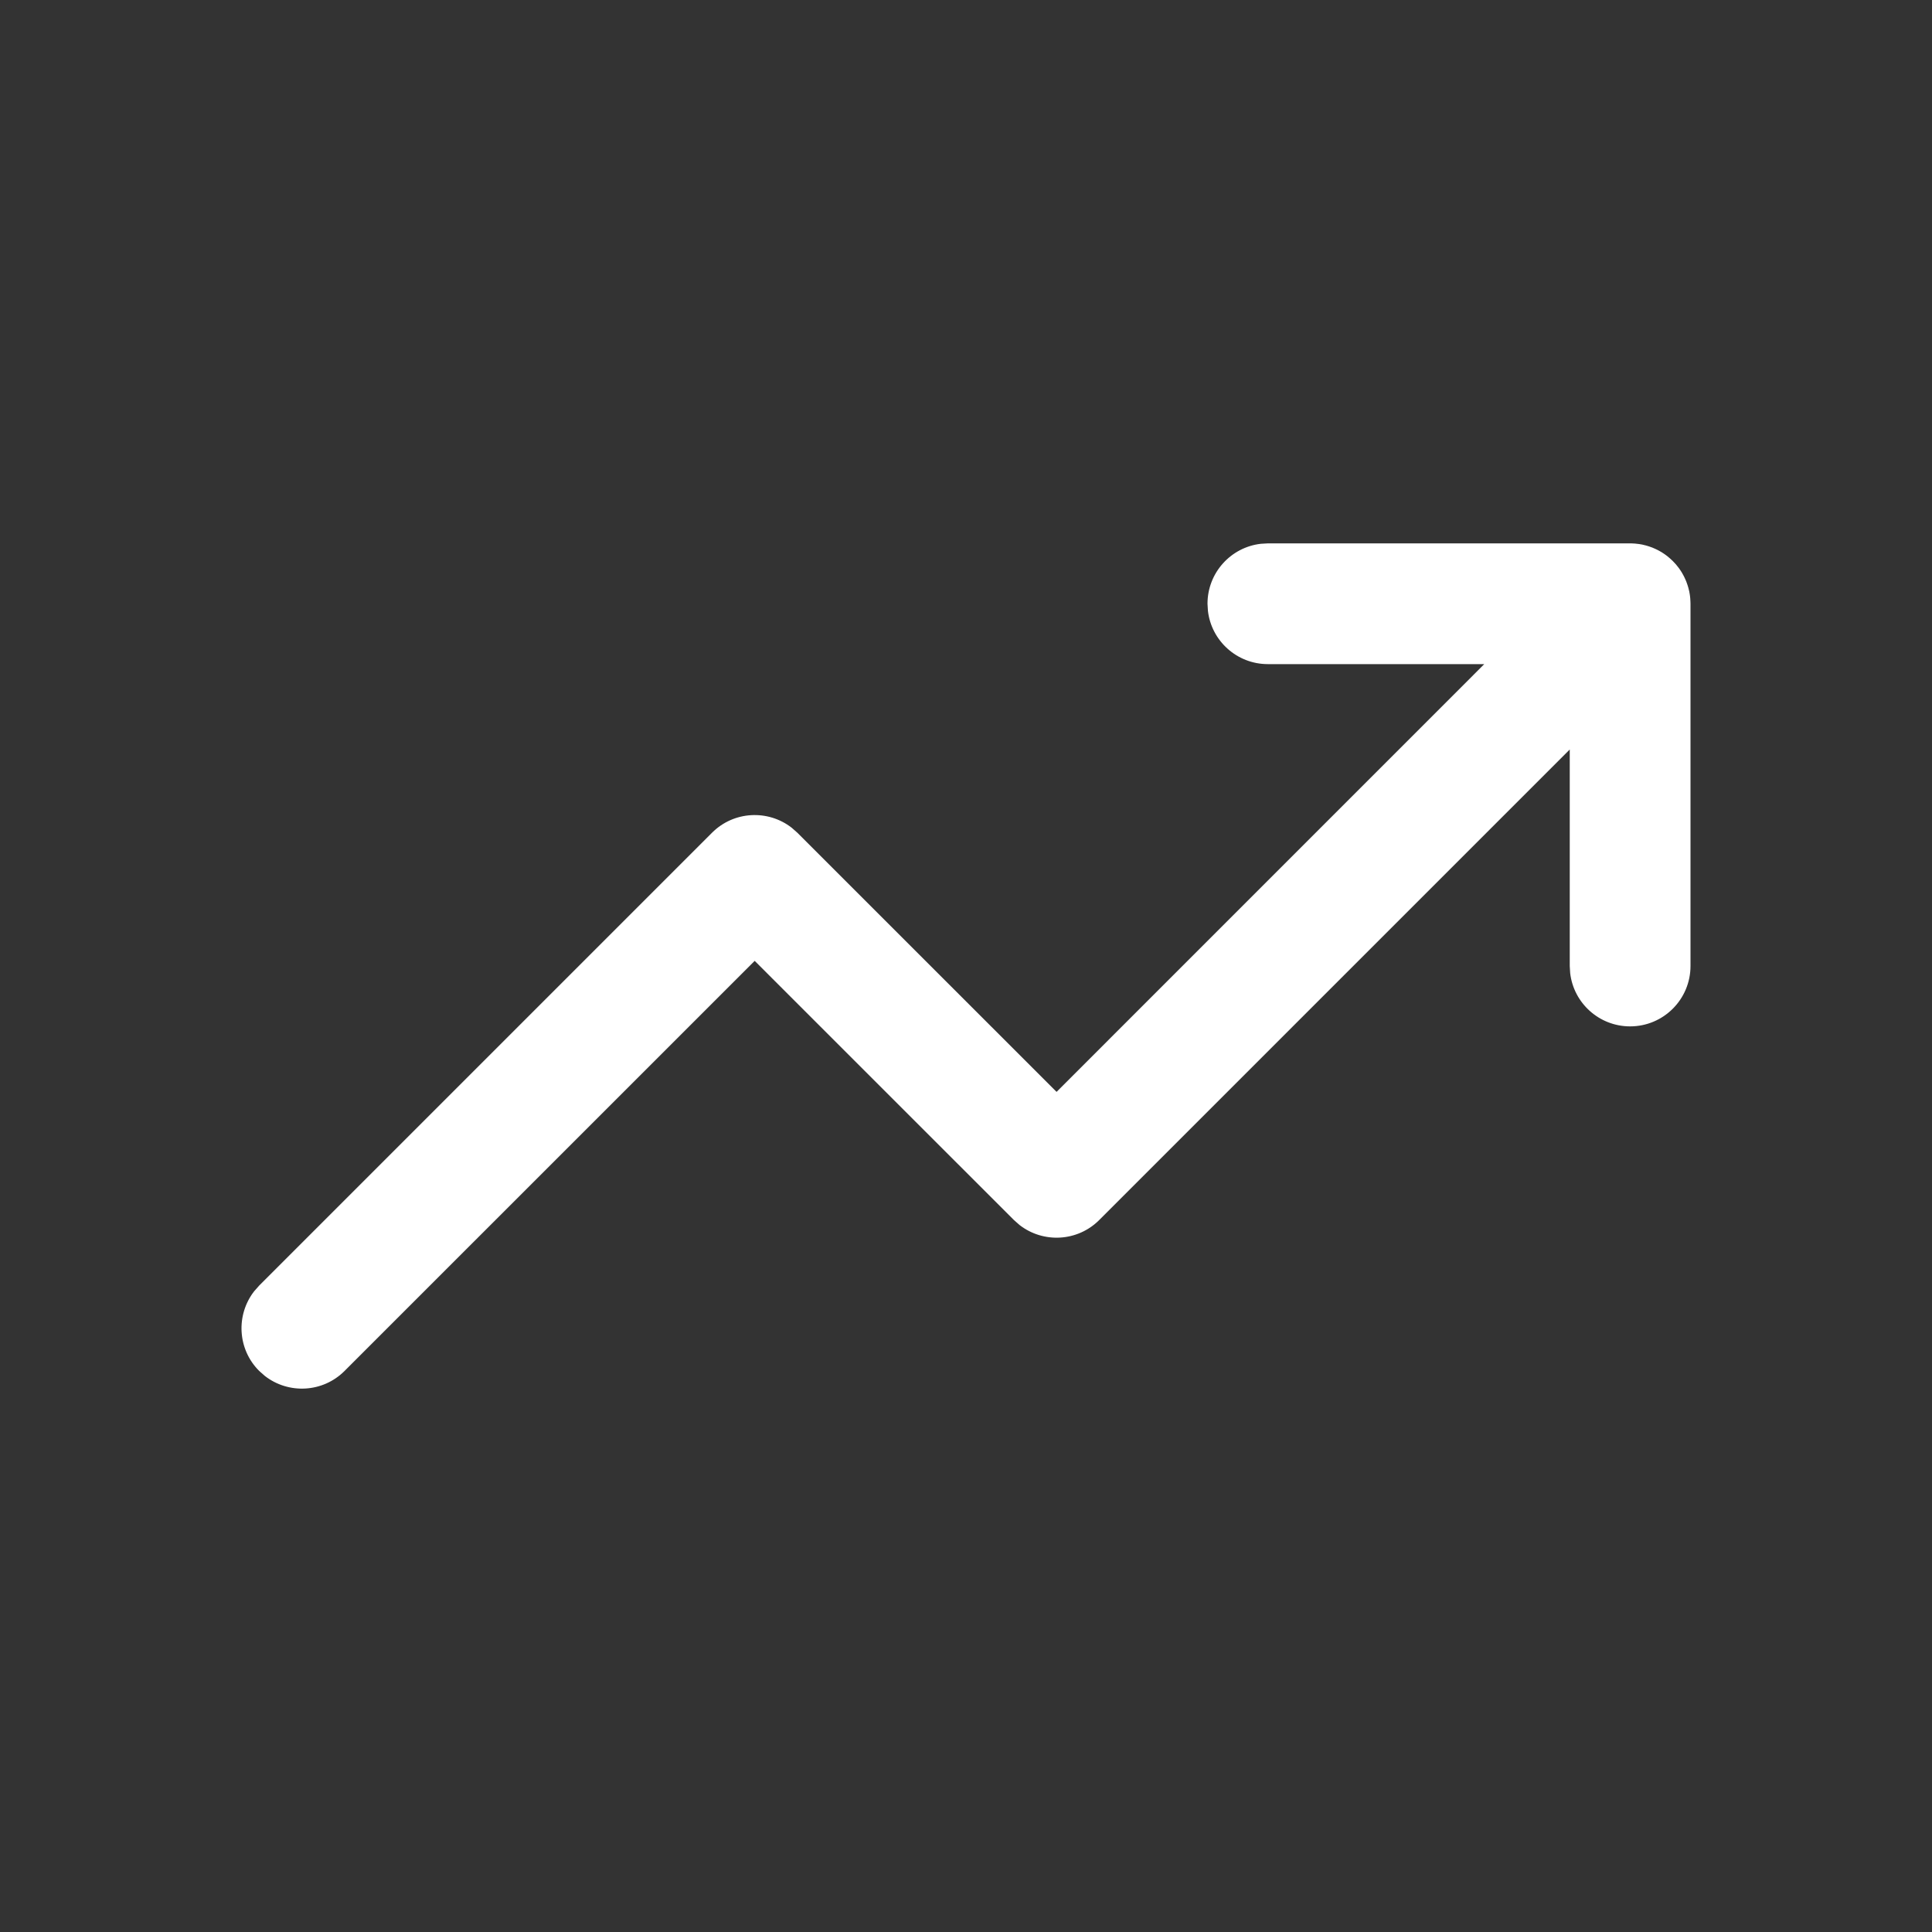 <?xml version="1.0" encoding="UTF-8"?>
<svg width="32px" height="32px" viewBox="0 0 32 32" version="1.1" xmlns="http://www.w3.org/2000/svg" xmlns:xlink="http://www.w3.org/1999/xlink">
    <rect x="0" y="0" width="32" height="32" fill="#333333" stroke="none"/>
    <title>0599E8D8-D014-4BBD-9944-BDBFD037EF2B</title>
    <g id="Page-1" stroke="none" stroke-width="1" fill="none" fill-rule="evenodd">
        <g id="assets" transform="translate(-34, -250)" fill="#FFFFFF">
            <g id="graph_icon_white" transform="translate(34, 250)">
                <rect id="Rectangle" opacity="0" x="0" y="0" width="32" height="32"></rect>
                <path d="M27,9 L27.019,9 C27.043,9.001 27.066,9.002 27.089,9.004 L27,9 C27.051,9 27.1,9.004 27.149,9.011 C27.166,9.014 27.183,9.017 27.201,9.02 C27.223,9.025 27.244,9.03 27.266,9.036 C27.281,9.04 27.297,9.045 27.312,9.05 C27.332,9.056 27.352,9.063 27.371,9.071 C27.389,9.078 27.406,9.086 27.423,9.094 C27.444,9.103 27.464,9.114 27.484,9.125 C27.496,9.131 27.509,9.139 27.521,9.146 C27.546,9.162 27.571,9.178 27.595,9.196 C27.603,9.202 27.61,9.207 27.617,9.213 C27.68,9.263 27.737,9.32 27.787,9.383 L27.707,9.293 C27.743,9.328 27.775,9.366 27.804,9.405 C27.822,9.429 27.838,9.454 27.854,9.479 C27.861,9.491 27.869,9.504 27.875,9.516 C27.886,9.536 27.897,9.556 27.906,9.577 C27.914,9.594 27.922,9.611 27.929,9.629 C27.937,9.648 27.944,9.668 27.95,9.688 C27.955,9.703 27.96,9.719 27.964,9.734 C27.97,9.756 27.975,9.777 27.98,9.799 C27.983,9.817 27.986,9.834 27.989,9.852 C27.991,9.862 27.992,9.873 27.993,9.883 L27.996,9.914 C27.998,9.932 27.999,9.95 27.999,9.968 L28,10 L28,16 C28,16.552 27.552,17 27,17 C26.487,17 26.064,16.614 26.007,16.117 L26,16 L26,12.414 L18.207,20.207 C17.847,20.568 17.279,20.595 16.887,20.29 L16.793,20.207 L12.5,15.915 L5.707,22.707 C5.347,23.068 4.779,23.095 4.387,22.79 L4.293,22.707 C3.932,22.347 3.905,21.779 4.21,21.387 L4.293,21.293 L11.793,13.793 C12.153,13.432 12.721,13.405 13.113,13.71 L13.207,13.793 L17.5,18.085 L24.584,11 L21,11 C20.487,11 20.064,10.614 20.007,10.117 L20,10 C20,9.487 20.386,9.064 20.883,9.007 L21,9 L27,9 Z" id="Combined-Shape" fill-rule="nonzero"></path>
            </g>
        </g>
    </g>
</svg>